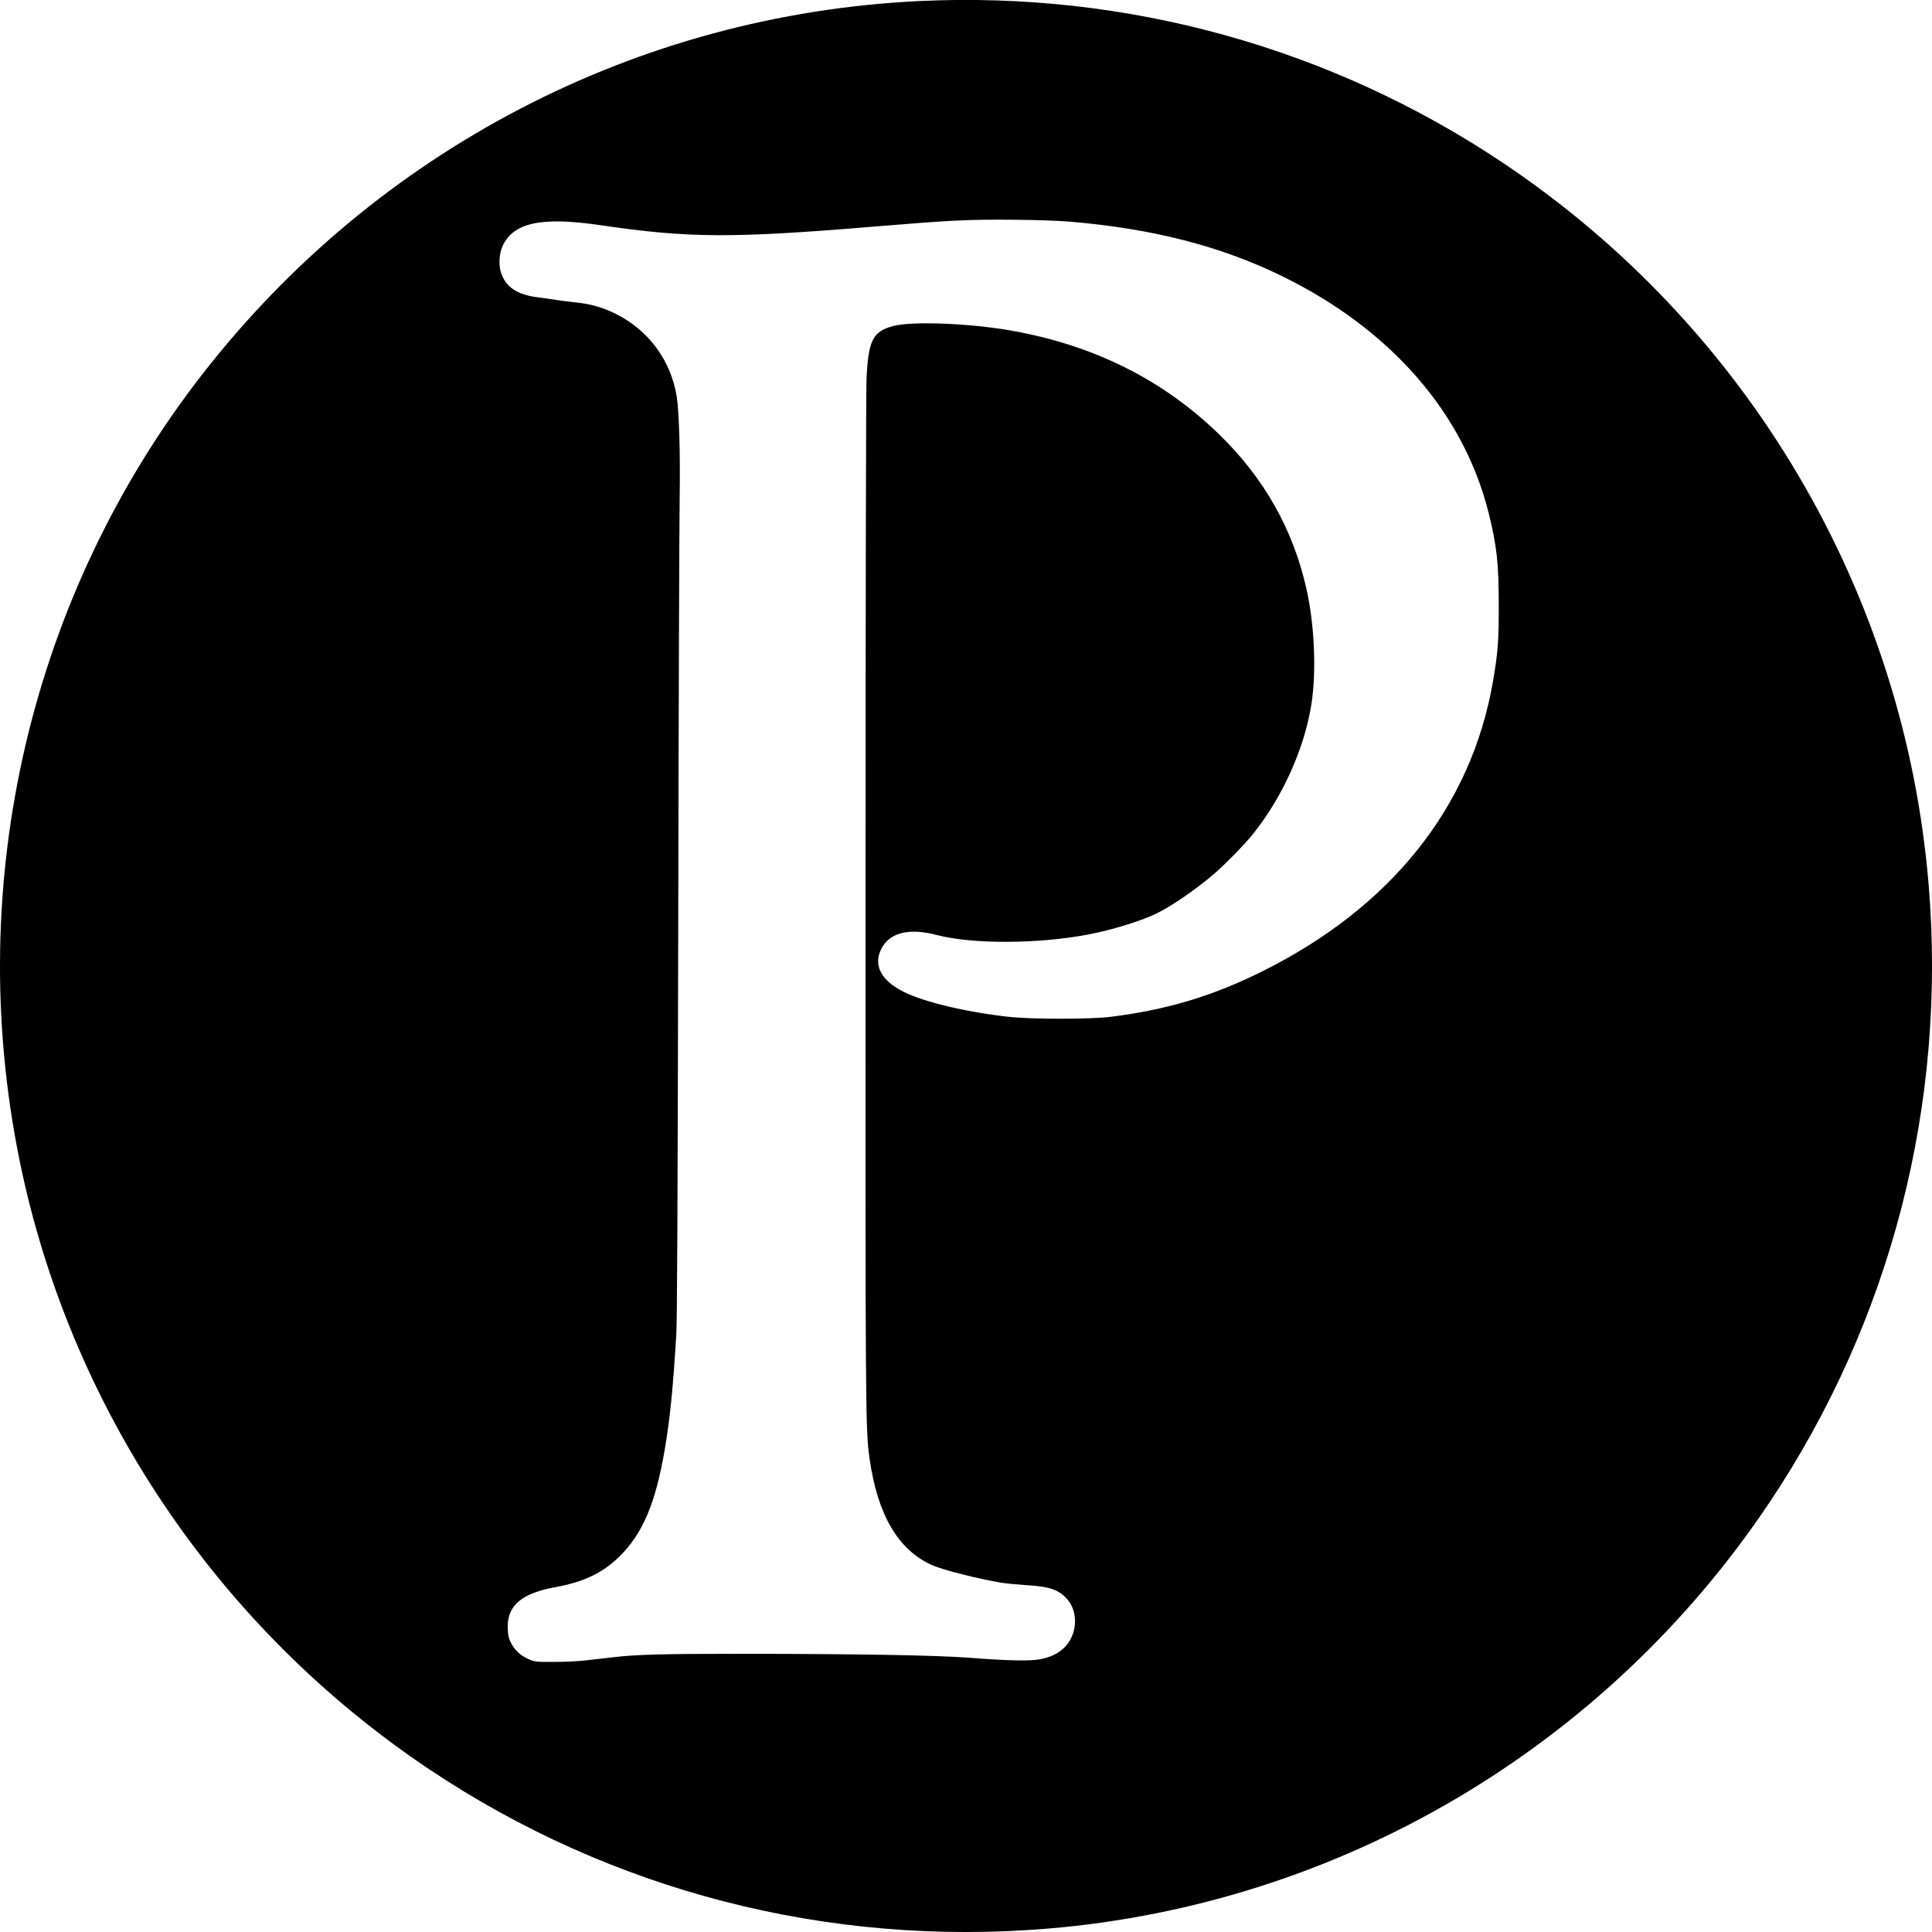 <?xml version="1.0" standalone="no"?>
<!DOCTYPE svg PUBLIC "-//W3C//DTD SVG 20010904//EN"
 "http://www.w3.org/TR/2001/REC-SVG-20010904/DTD/svg10.dtd">
<svg version="1.0" xmlns="http://www.w3.org/2000/svg"
 width="2000pt" height="2000pt" viewBox="0 0 2000 2000"
 preserveAspectRatio="xMidYMid meet">
<g transform="translate(0,2000) scale(0.1,-0.1)"
fill="#000000" stroke="none">
<path d="M9515 19989 c-2921 -140 -5618 -1545 -7421 -3864 -1781 -2290 -2473
-5261 -1894 -8125 521 -2573 2052 -4851 4247 -6318 1884 -1259 4124 -1836
6398 -1647 3027 252 5778 1877 7473 4412 1259 1884 1836 4124 1647 6398 -252
3027 -1877 5778 -4412 7473 -1780 1190 -3891 1774 -6038 1671z m1565 -2284
c853 -72 1561 -254 2195 -565 1121 -549 1875 -1414 2134 -2445 86 -345 106
-526 106 -965 0 -378 -9 -486 -60 -785 -225 -1298 -1054 -2338 -2395 -3004
-515 -255 -990 -397 -1570 -468 -208 -25 -805 -25 -1040 0 -439 48 -883 153
-1094 259 -236 118 -318 276 -233 445 86 170 287 220 578 143 366 -95 1045
-93 1564 6 245 47 533 135 700 214 155 74 415 252 600 411 116 99 322 310 409
419 301 376 527 878 600 1330 55 338 35 829 -50 1205 -138 614 -437 1144 -900
1595 -579 564 -1286 920 -2135 1074 -432 79 -1042 104 -1242 51 -213 -56 -259
-148 -277 -555 -5 -124 -10 -2374 -10 -5330 -2 -5358 -1 -5540 41 -5835 82
-583 294 -947 644 -1106 109 -49 490 -146 726 -184 53 -8 170 -19 260 -25 232
-13 331 -47 417 -145 122 -139 103 -382 -41 -511 -63 -56 -132 -88 -237 -110
-103 -21 -335 -16 -750 16 -333 25 -1152 39 -2325 40 -838 0 -1104 -7 -1350
-36 -71 -8 -193 -22 -270 -31 -82 -10 -221 -17 -335 -17 -182 -1 -199 1 -253
22 -76 31 -135 77 -174 136 -44 64 -57 115 -57 211 1 220 150 342 494 405 289
53 483 144 654 309 249 240 385 562 481 1136 52 312 83 623 116 1170 9 135 14
1366 20 4225 4 2219 11 4221 15 4448 7 446 -6 886 -31 1039 -61 376 -295 690
-639 858 -133 65 -262 101 -411 115 -60 6 -148 17 -195 25 -47 7 -126 19 -177
25 -230 26 -353 109 -400 269 -22 78 -14 190 19 263 112 244 400 306 1006 218
923 -136 1367 -138 2847 -15 798 66 964 74 1450 70 237 -2 463 -10 575 -20z"/>
</g>
</svg>

